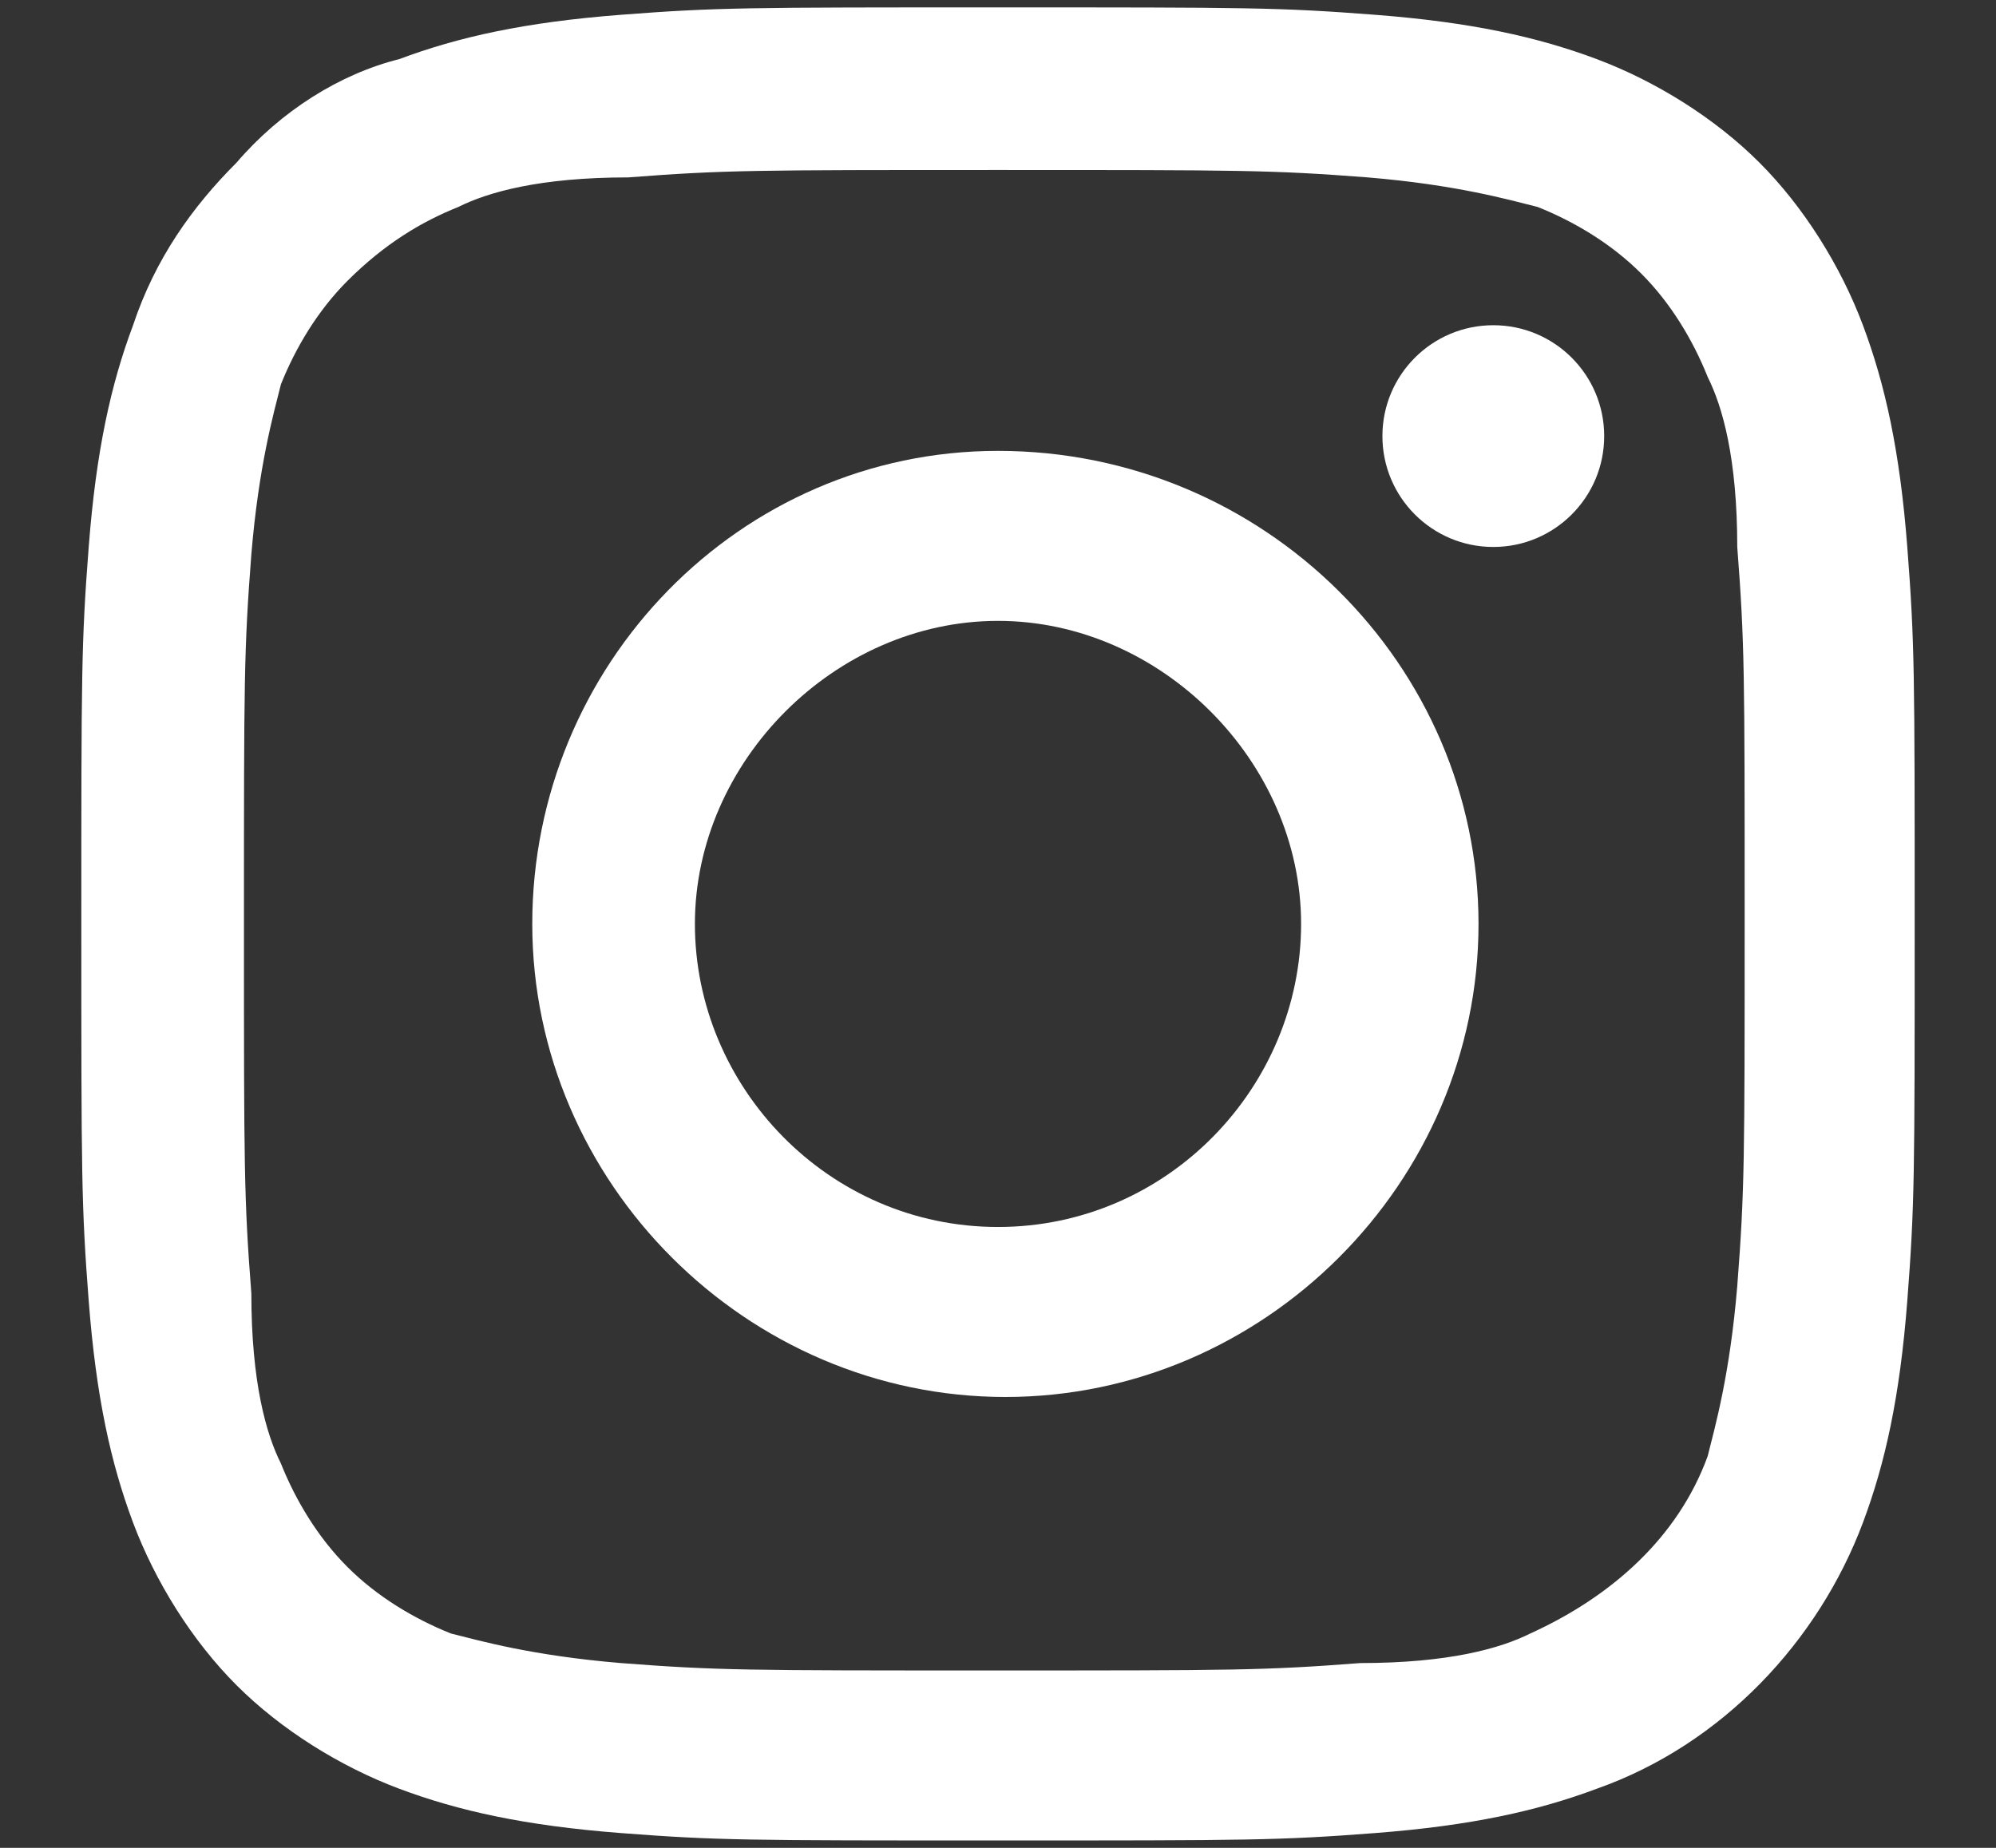 <svg version="1.1" id="Layer_1" xmlns="http://www.w3.org/2000/svg" xmlns:xlink="http://www.w3.org/1999/xlink" x="0px" y="0px" viewBox="0 0 27 25" style="enable-background:new 0 0 27 25;" xml:space="preserve">
<rect x="0" y="0" width="27" height="25" fill="#333333" stroke="none"/>
<style type="text/css">
	.st0{fill:#FFFFFF;}
</style>
<title>linkedin</title>
<desc>Created with Sketch.</desc>
<path class="st0" d="M13.5,2.3c3.3,0,3.7,0,5,0.1c1.2,0.1,1.9,0.3,2.3,0.4c0.5,0.2,1,0.5,1.4,0.9c0.4,0.4,0.7,0.9,0.9,1.4  c0.2,0.4,0.4,1.1,0.4,2.3c0.1,1.3,0.1,1.7,0.1,5s0,3.7-0.1,5c-0.1,1.2-0.3,1.9-0.4,2.3c-0.4,1.1-1.3,1.9-2.4,2.4  c-0.4,0.2-1.1,0.4-2.3,0.4c-1.3,0.1-1.7,0.1-5,0.1s-3.7,0-5-0.1c-1.2-0.1-1.9-0.3-2.3-0.4c-0.5-0.2-1-0.5-1.4-0.9  c-0.4-0.4-0.7-0.9-0.9-1.4c-0.2-0.4-0.4-1.1-0.4-2.3c-0.1-1.3-0.1-1.7-0.1-5s0-3.7,0.1-5c0.1-1.2,0.3-1.9,0.4-2.3  c0.2-0.5,0.5-1,0.9-1.4C5.2,3.3,5.7,3,6.2,2.8c0.4-0.2,1.1-0.4,2.3-0.4C9.8,2.3,10.2,2.3,13.5,2.3 M13.5,0.1c-3.4,0-3.8,0-5.1,0.1  s-2.2,0.3-3,0.6C4.6,1,3.8,1.5,3.2,2.2C2.6,2.8,2.1,3.5,1.8,4.4c-0.3,0.8-0.5,1.7-0.6,3s-0.1,1.7-0.1,5.1s0,3.8,0.1,5.1  c0.1,1.3,0.3,2.2,0.6,3c0.3,0.8,0.8,1.6,1.4,2.2c0.6,0.6,1.4,1.1,2.2,1.4c0.8,0.3,1.7,0.5,3,0.6s1.7,0.1,5.1,0.1s3.8,0,5.1-0.1  c1.3-0.1,2.2-0.3,3-0.6c1.7-0.6,3-2,3.6-3.6c0.3-0.8,0.5-1.7,0.6-3c0.1-1.3,0.1-1.7,0.1-5.1s0-3.8-0.1-5.1c-0.1-1.3-0.3-2.2-0.6-3  c-0.3-0.8-0.8-1.6-1.4-2.2c-0.6-0.6-1.4-1.1-2.2-1.4c-0.8-0.3-1.7-0.5-3-0.6C17.3,0.1,16.9,0.1,13.5,0.1z" />
<path class="st0" d="M13.5,6.1C10,6.1,7.2,9,7.2,12.5s2.9,6.4,6.4,6.4s6.4-2.9,6.4-6.4S17.1,6.1,13.5,6.1L13.5,6.1z M13.5,16.6  c-2.3,0-4.1-1.9-4.1-4.1s1.9-4.1,4.1-4.1s4.1,1.9,4.1,4.1S15.8,16.6,13.5,16.6z" />
<circle class="st0" cx="20.2" cy="5.9" r="1.5" />
</svg>